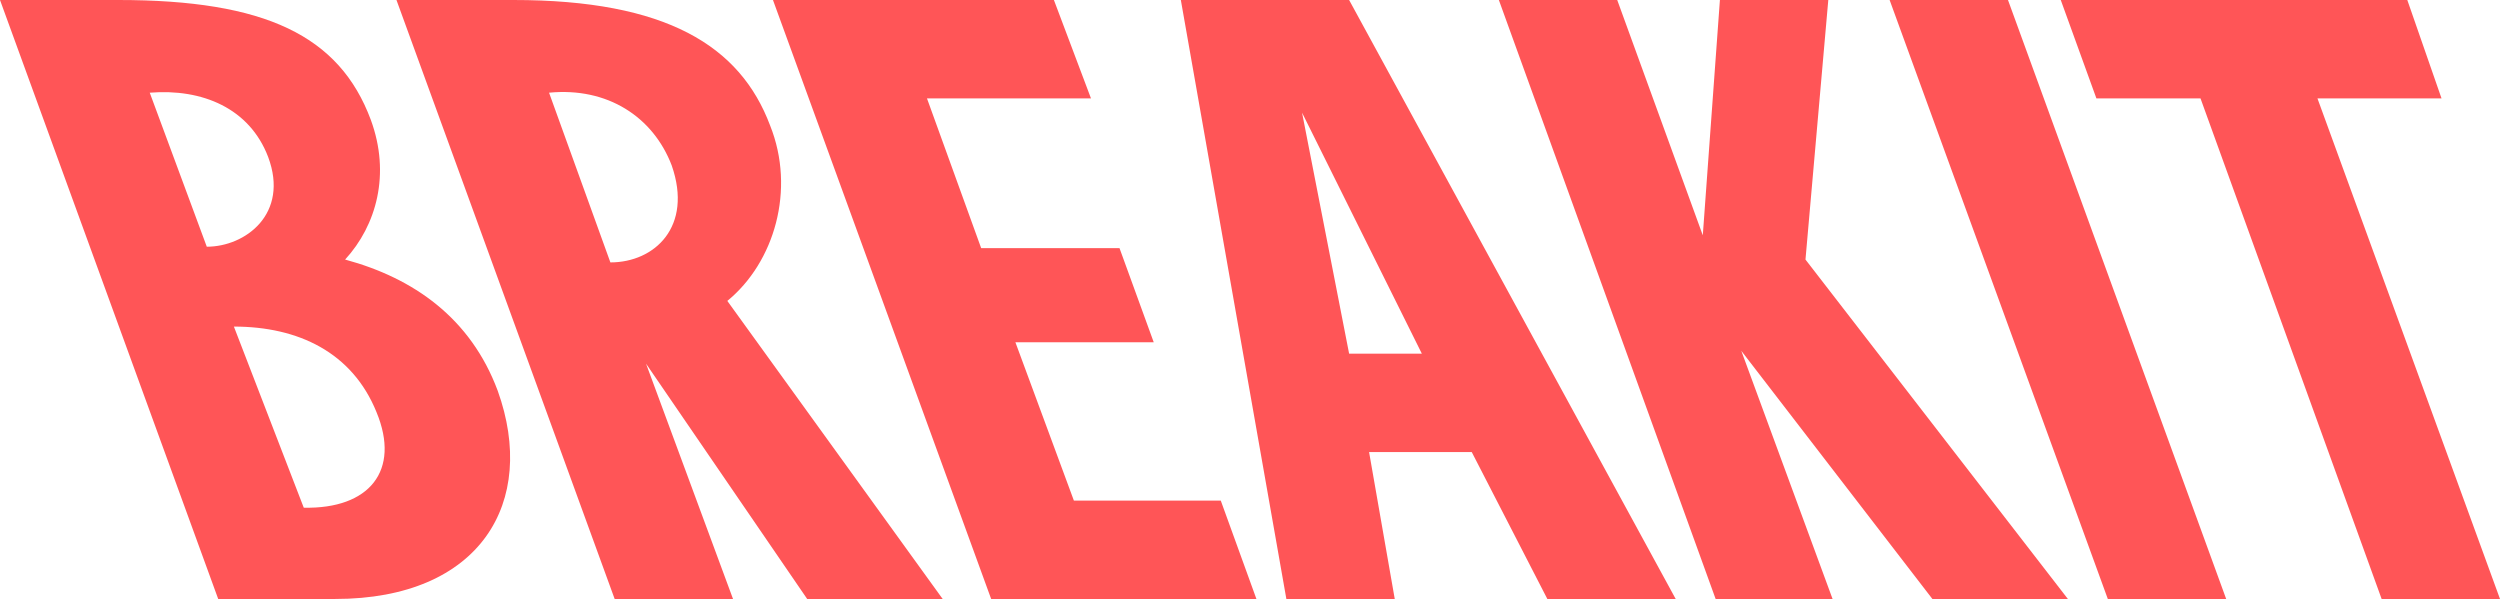 <svg version="1.1" id="Outline" xmlns:x="ns_extend;" xmlns:i="ns_ai;" xmlns:graph="ns_graphs;" xmlns="http://www.w3.org/2000/svg" xmlns:xlink="http://www.w3.org/1999/xlink" x="0px" y="0px" viewBox="0 0 175.3 42" style="enable-background:new 0 0 175.3 42;" xml:space="preserve">
 <style type="text/css">
  .st0{fill:#FF5557;}
 </style>
 <g>
  <path class="st0" d="M34.9,27.4C37.7,35.2,33.7,42,23.5,42h-8.2L0,0h8.3C18.6,0,23.8,2.5,26,8.4c1.4,3.8,0.4,7.4-1.8,9.8
		C29,19.5,33,22.3,34.9,27.4z M14.5,17.3c2.7,0,5.8-2.3,4.3-6.3c-1.3-3.4-4.6-4.8-8.3-4.5L14.5,17.3z M21.3,35.6
		c4.6,0.1,6.8-2.6,5.1-6.7c-1.7-4.2-5.5-6-10-6L21.3,35.6z M51,21.1L66.1,42h-9.5L45.3,25.5L51.4,42h-8.3L27.8,0H36
		c10.7,0,15.9,3.2,18,8.8C55.8,13.3,54.3,18.4,51,21.1z M42.8,18.4c3.1,0,5.8-2.5,4.3-6.8c-1.3-3.4-4.5-5.5-8.6-5.1L42.8,18.4z
		 M75.3,35.1h10.3l2.5,6.9H69.5L54.2,0h19.7l2.6,6.9H65l3.8,10.5h9.7l2.4,6.6h-9.7L75.3,35.1z M82.8,0h11.8l22.9,42h-9l-5.3-10.3H96
		L97.8,42h-7.6L82.8,0z M94.6,24.8h5.1L91.3,7.9L94.6,24.8z M128.2,0l-1.6,18.2L145,42h-9.5l-13.4-17.4l6.4,17.4h-8.2L105.1,0h8.3
		l6,16.5L120.6,0H128.2z M132.5,0h8.3l15.3,42h-8.3L132.5,0z M162.5,6.9L175.3,42H167L154.3,6.9h-7.3L144.5,0h24.3l2.4,6.9H162.5z">
  </path>
 </g>
</svg>